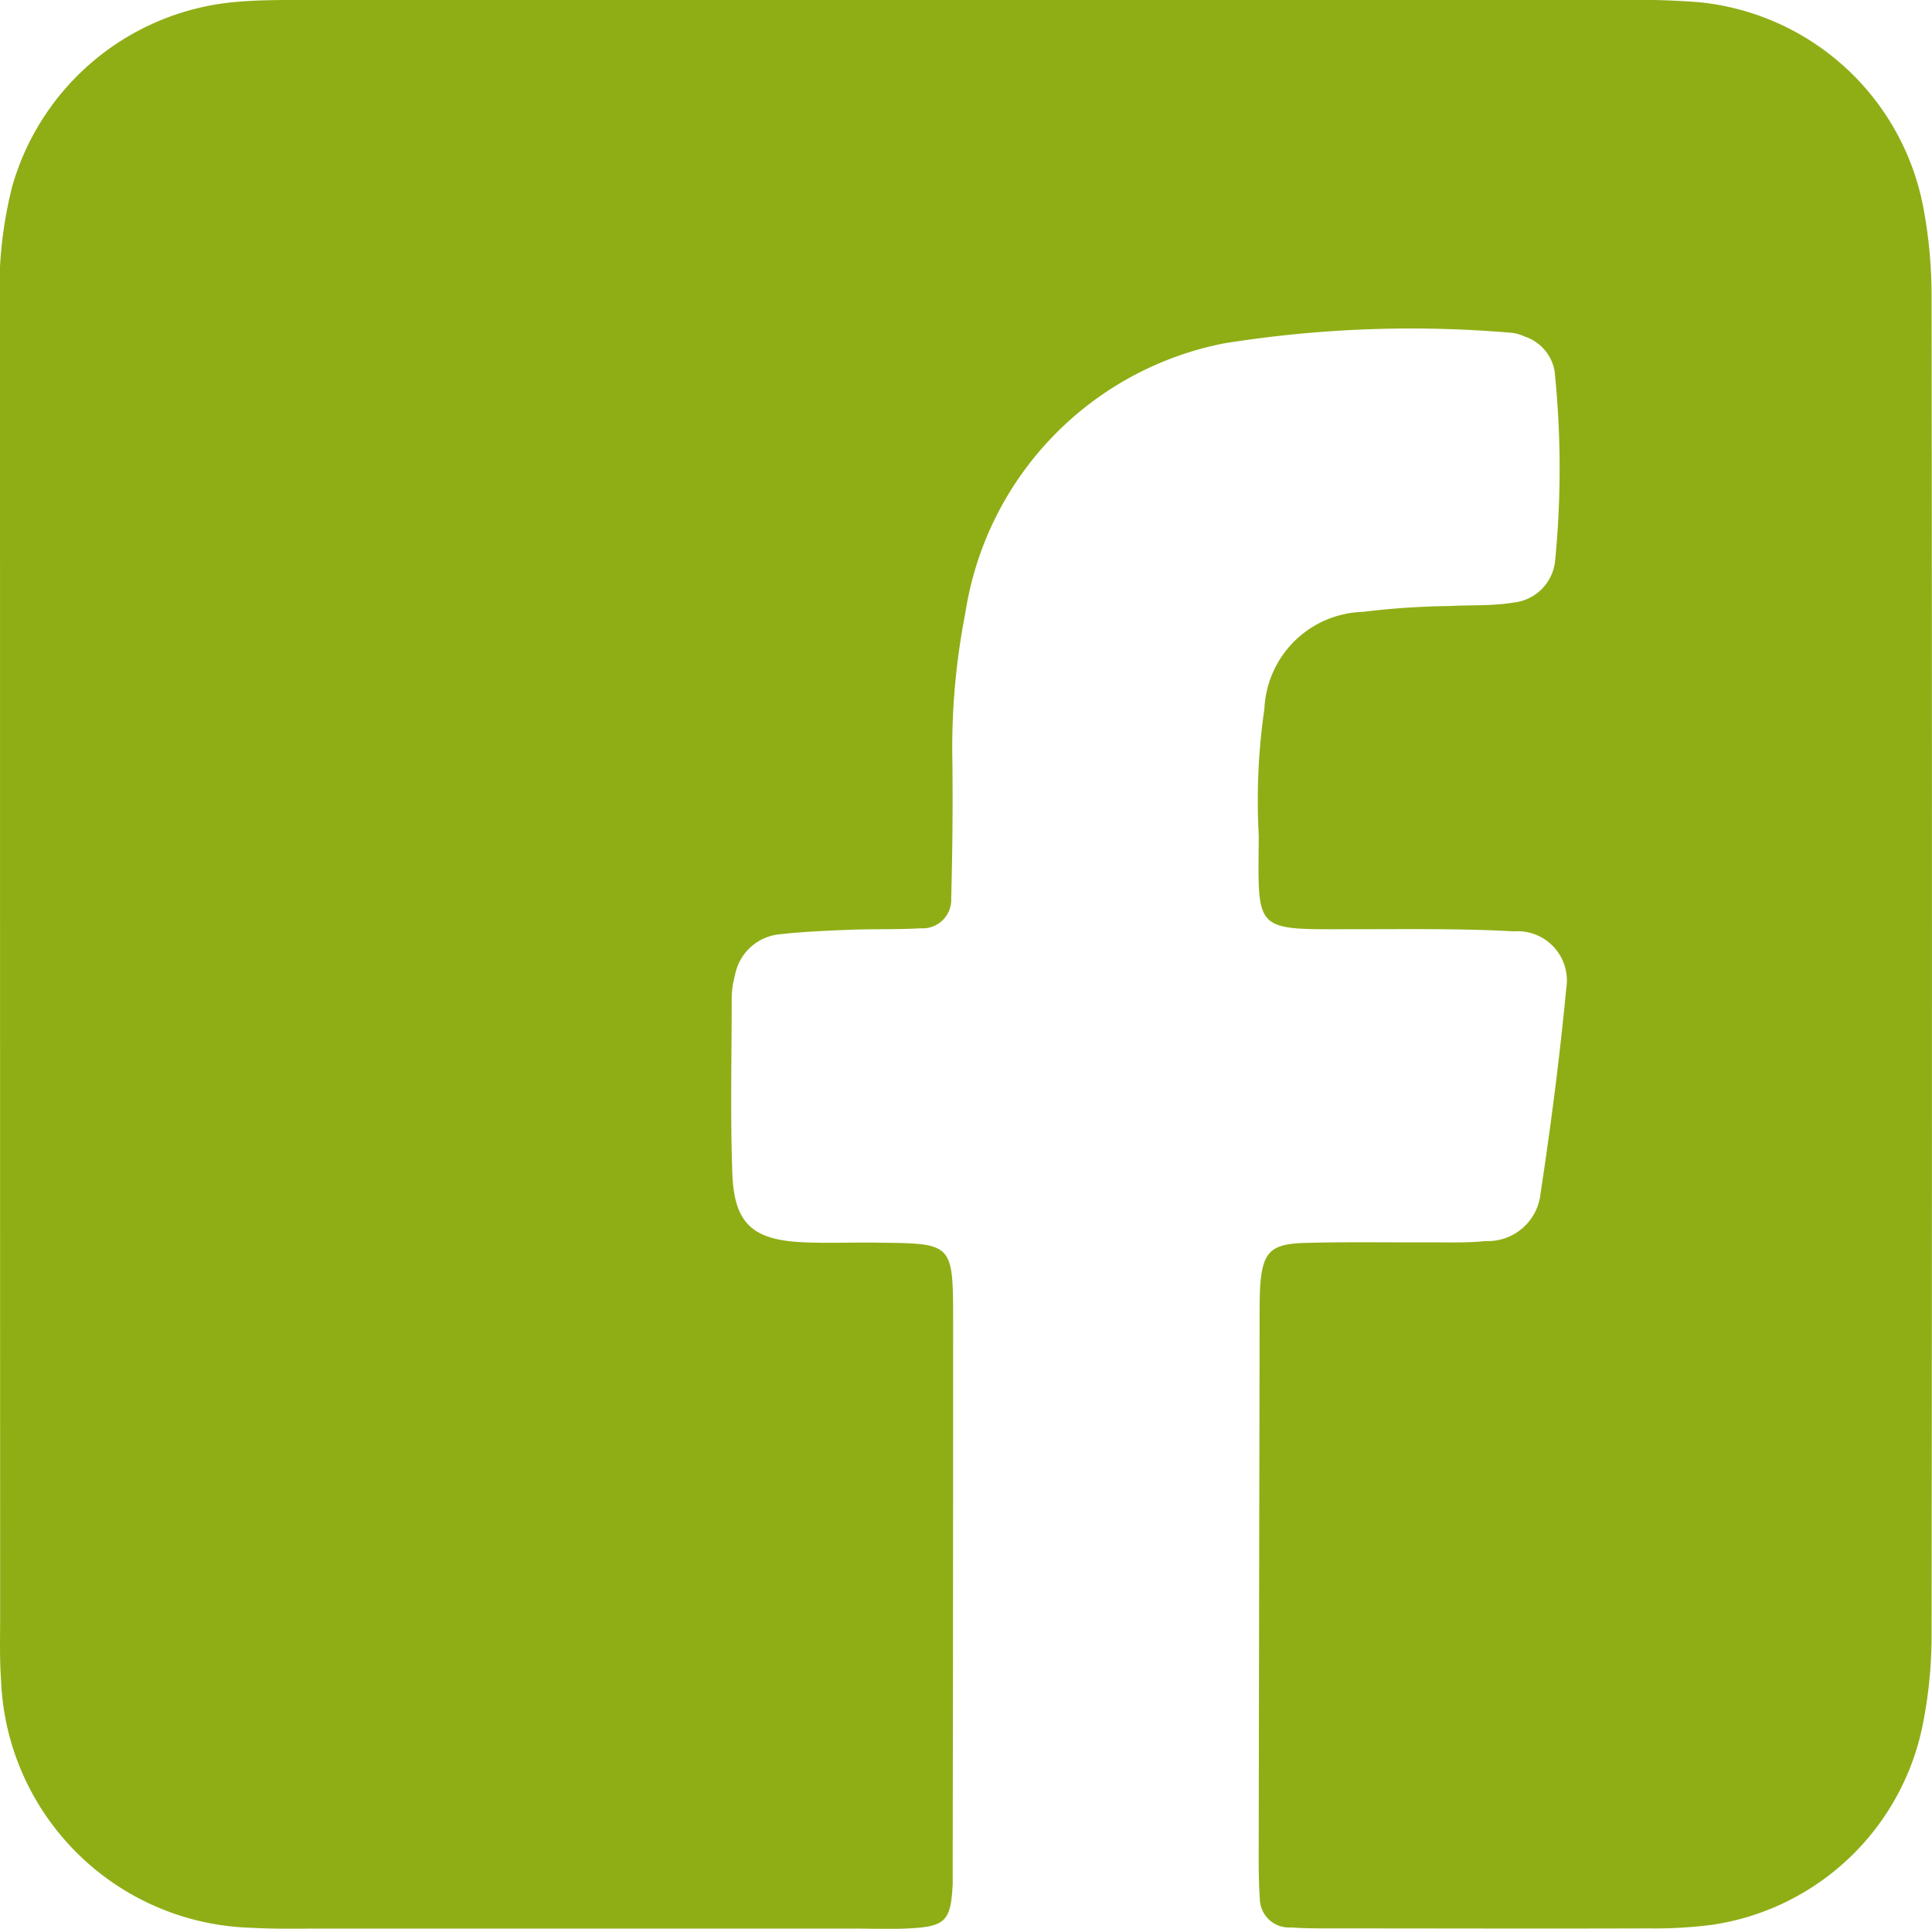 <svg xmlns="http://www.w3.org/2000/svg" xmlns:xlink="http://www.w3.org/1999/xlink" width="27.093" height="27.047" viewBox="0 0 27.093 27.047">
  <defs>
    <clipPath id="clip-path">
      <rect id="Rectangle_154" data-name="Rectangle 154" width="27.093" height="27.047" fill="#8fae16"/>
    </clipPath>
  </defs>
  <g id="Groupe_322" data-name="Groupe 322" transform="translate(16.968 6.845)">
    <g id="Groupe_321" data-name="Groupe 321" transform="translate(-16.968 -6.845)" clip-path="url(#clip-path)">
      <path id="Tracé_2139" data-name="Tracé 2139" d="M13.584,0q4.569,0,9.139,0a11.045,11.045,0,0,1,1.113.032,3.557,3.557,0,0,1,3.136,2.881,6.651,6.651,0,0,1,.115,1.217q.011,9.418,0,18.835a6.364,6.364,0,0,1-.123,1.216,3.539,3.539,0,0,1-2.955,2.81,6.3,6.3,0,0,1-.889.05c-1.486.005-2.972,0-4.458,0-.186,0-.371,0-.557-.013a.409.409,0,0,1-.438-.4c-.013-.185-.016-.371-.016-.556q.006-3.79.013-7.579c0-.149,0-.3.007-.446.033-.48.139-.6.6-.617.594-.018,1.189-.006,1.783-.009.26,0,.521.009.779-.018a.744.744,0,0,0,.771-.671c.145-.954.269-1.912.36-2.872a.691.691,0,0,0-.734-.8c-.741-.041-1.485-.03-2.228-.03-1.431,0-1.36.065-1.35-1.314a8.943,8.943,0,0,1,.079-1.777,1.424,1.424,0,0,1,1.382-1.359,10.951,10.951,0,0,1,1.22-.082c.3-.016.6,0,.887-.048a.654.654,0,0,0,.588-.589A13.24,13.24,0,0,0,21.8,5.2a.622.622,0,0,0-.42-.481.574.574,0,0,0-.215-.055,16.572,16.572,0,0,0-4,.151,4.556,4.556,0,0,0-3.628,3.783,9.8,9.8,0,0,0-.181,2.106c.007.631,0,1.263-.017,1.894a.4.4,0,0,1-.423.419c-.333.019-.669.008-1,.021s-.667.027-1,.065a.706.706,0,0,0-.609.572,1.244,1.244,0,0,0-.046.33c0,.817-.021,1.636.009,2.451.025.691.277.925.959.962.37.02.743,0,1.114.008,1.014.011,1.022.012,1.023,1.077q0,3.733-.006,7.467c0,.148,0,.3,0,.446-.027.537-.1.606-.682.628-.222.009-.446,0-.669,0H4.43c-.3,0-.595.006-.891-.011A3.616,3.616,0,0,1,.014,23.546c-.021-.3-.012-.594-.012-.892Q0,13.516,0,4.377A5.885,5.885,0,0,1,.172,2.611,3.584,3.584,0,0,1,3.332.025C3.7-.006,4.074,0,4.445,0q4.569,0,9.139,0" transform="translate(0 0)" fill="#8fae16"/>
    </g>
  </g>
</svg>
